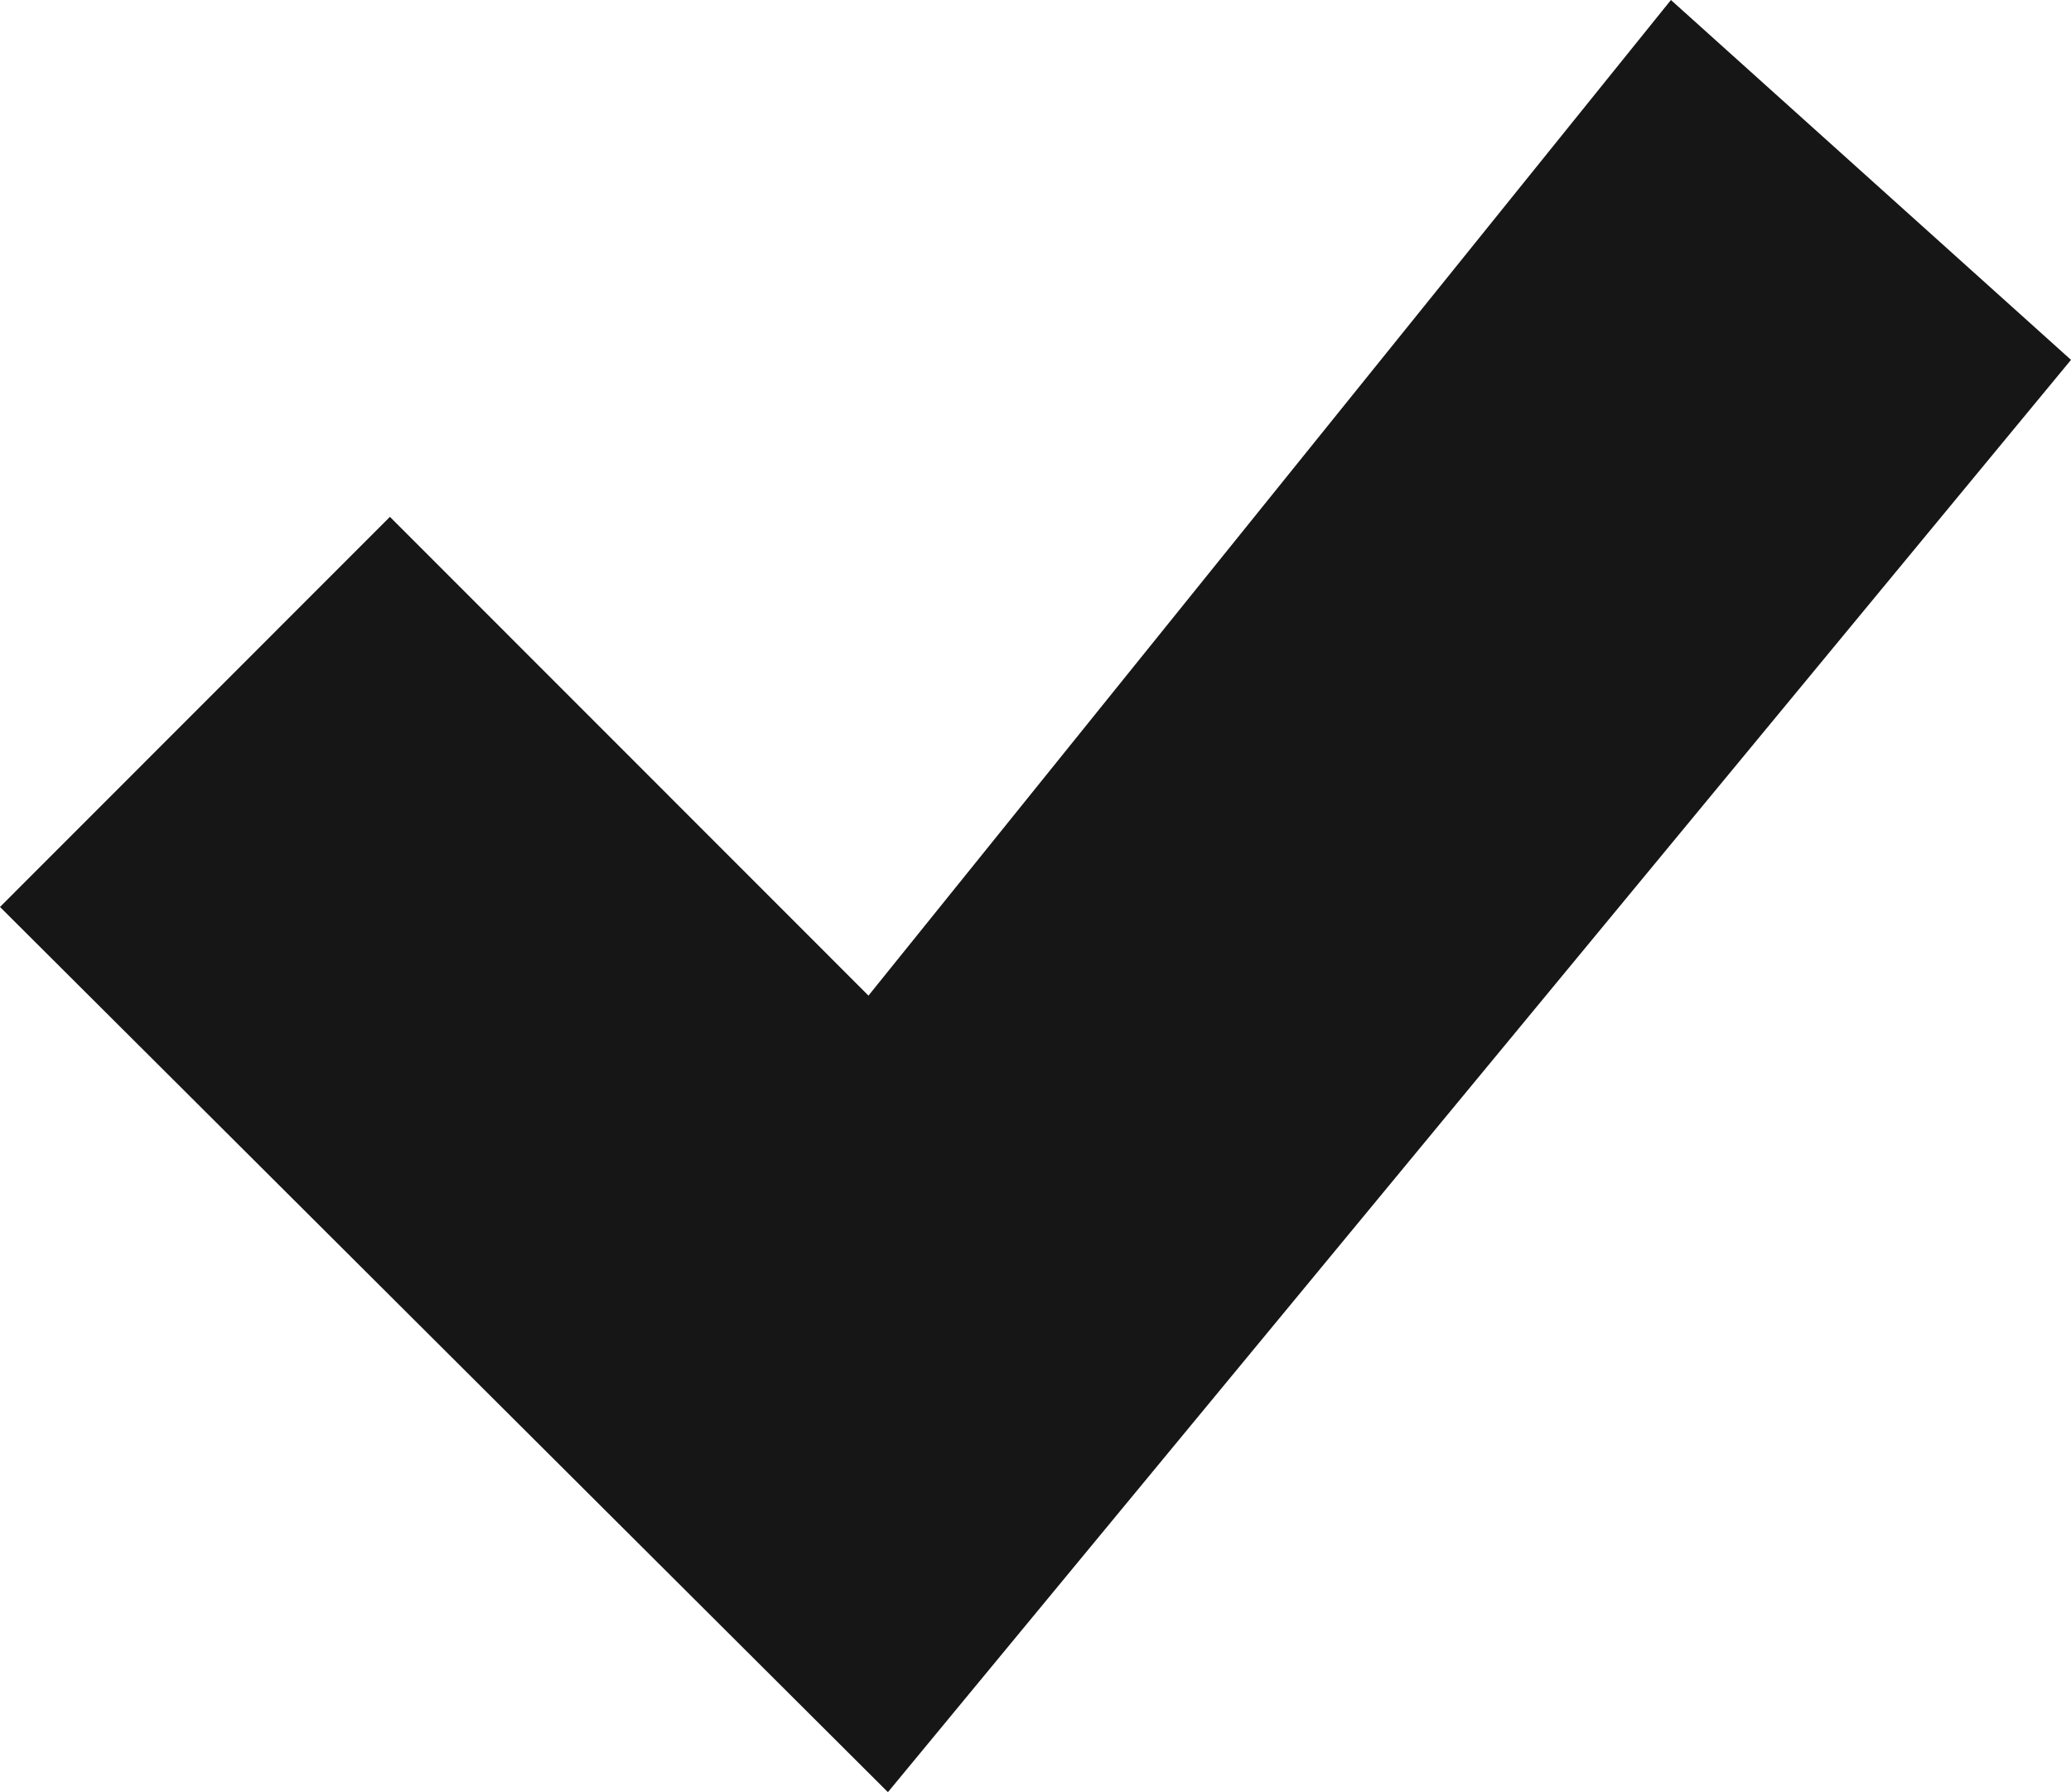<svg xmlns="http://www.w3.org/2000/svg" width="12.455" height="10.777" viewBox="0 0 12.455 10.777">
  <path id="Контур_142331" data-name="Контур 142331" d="M10.049,0,5.223,5.987,2.345,3.108,0,5.454l5.34,5.323,7.115-8.613Z" transform="translate(0)" fill="#161616"/>
</svg>
